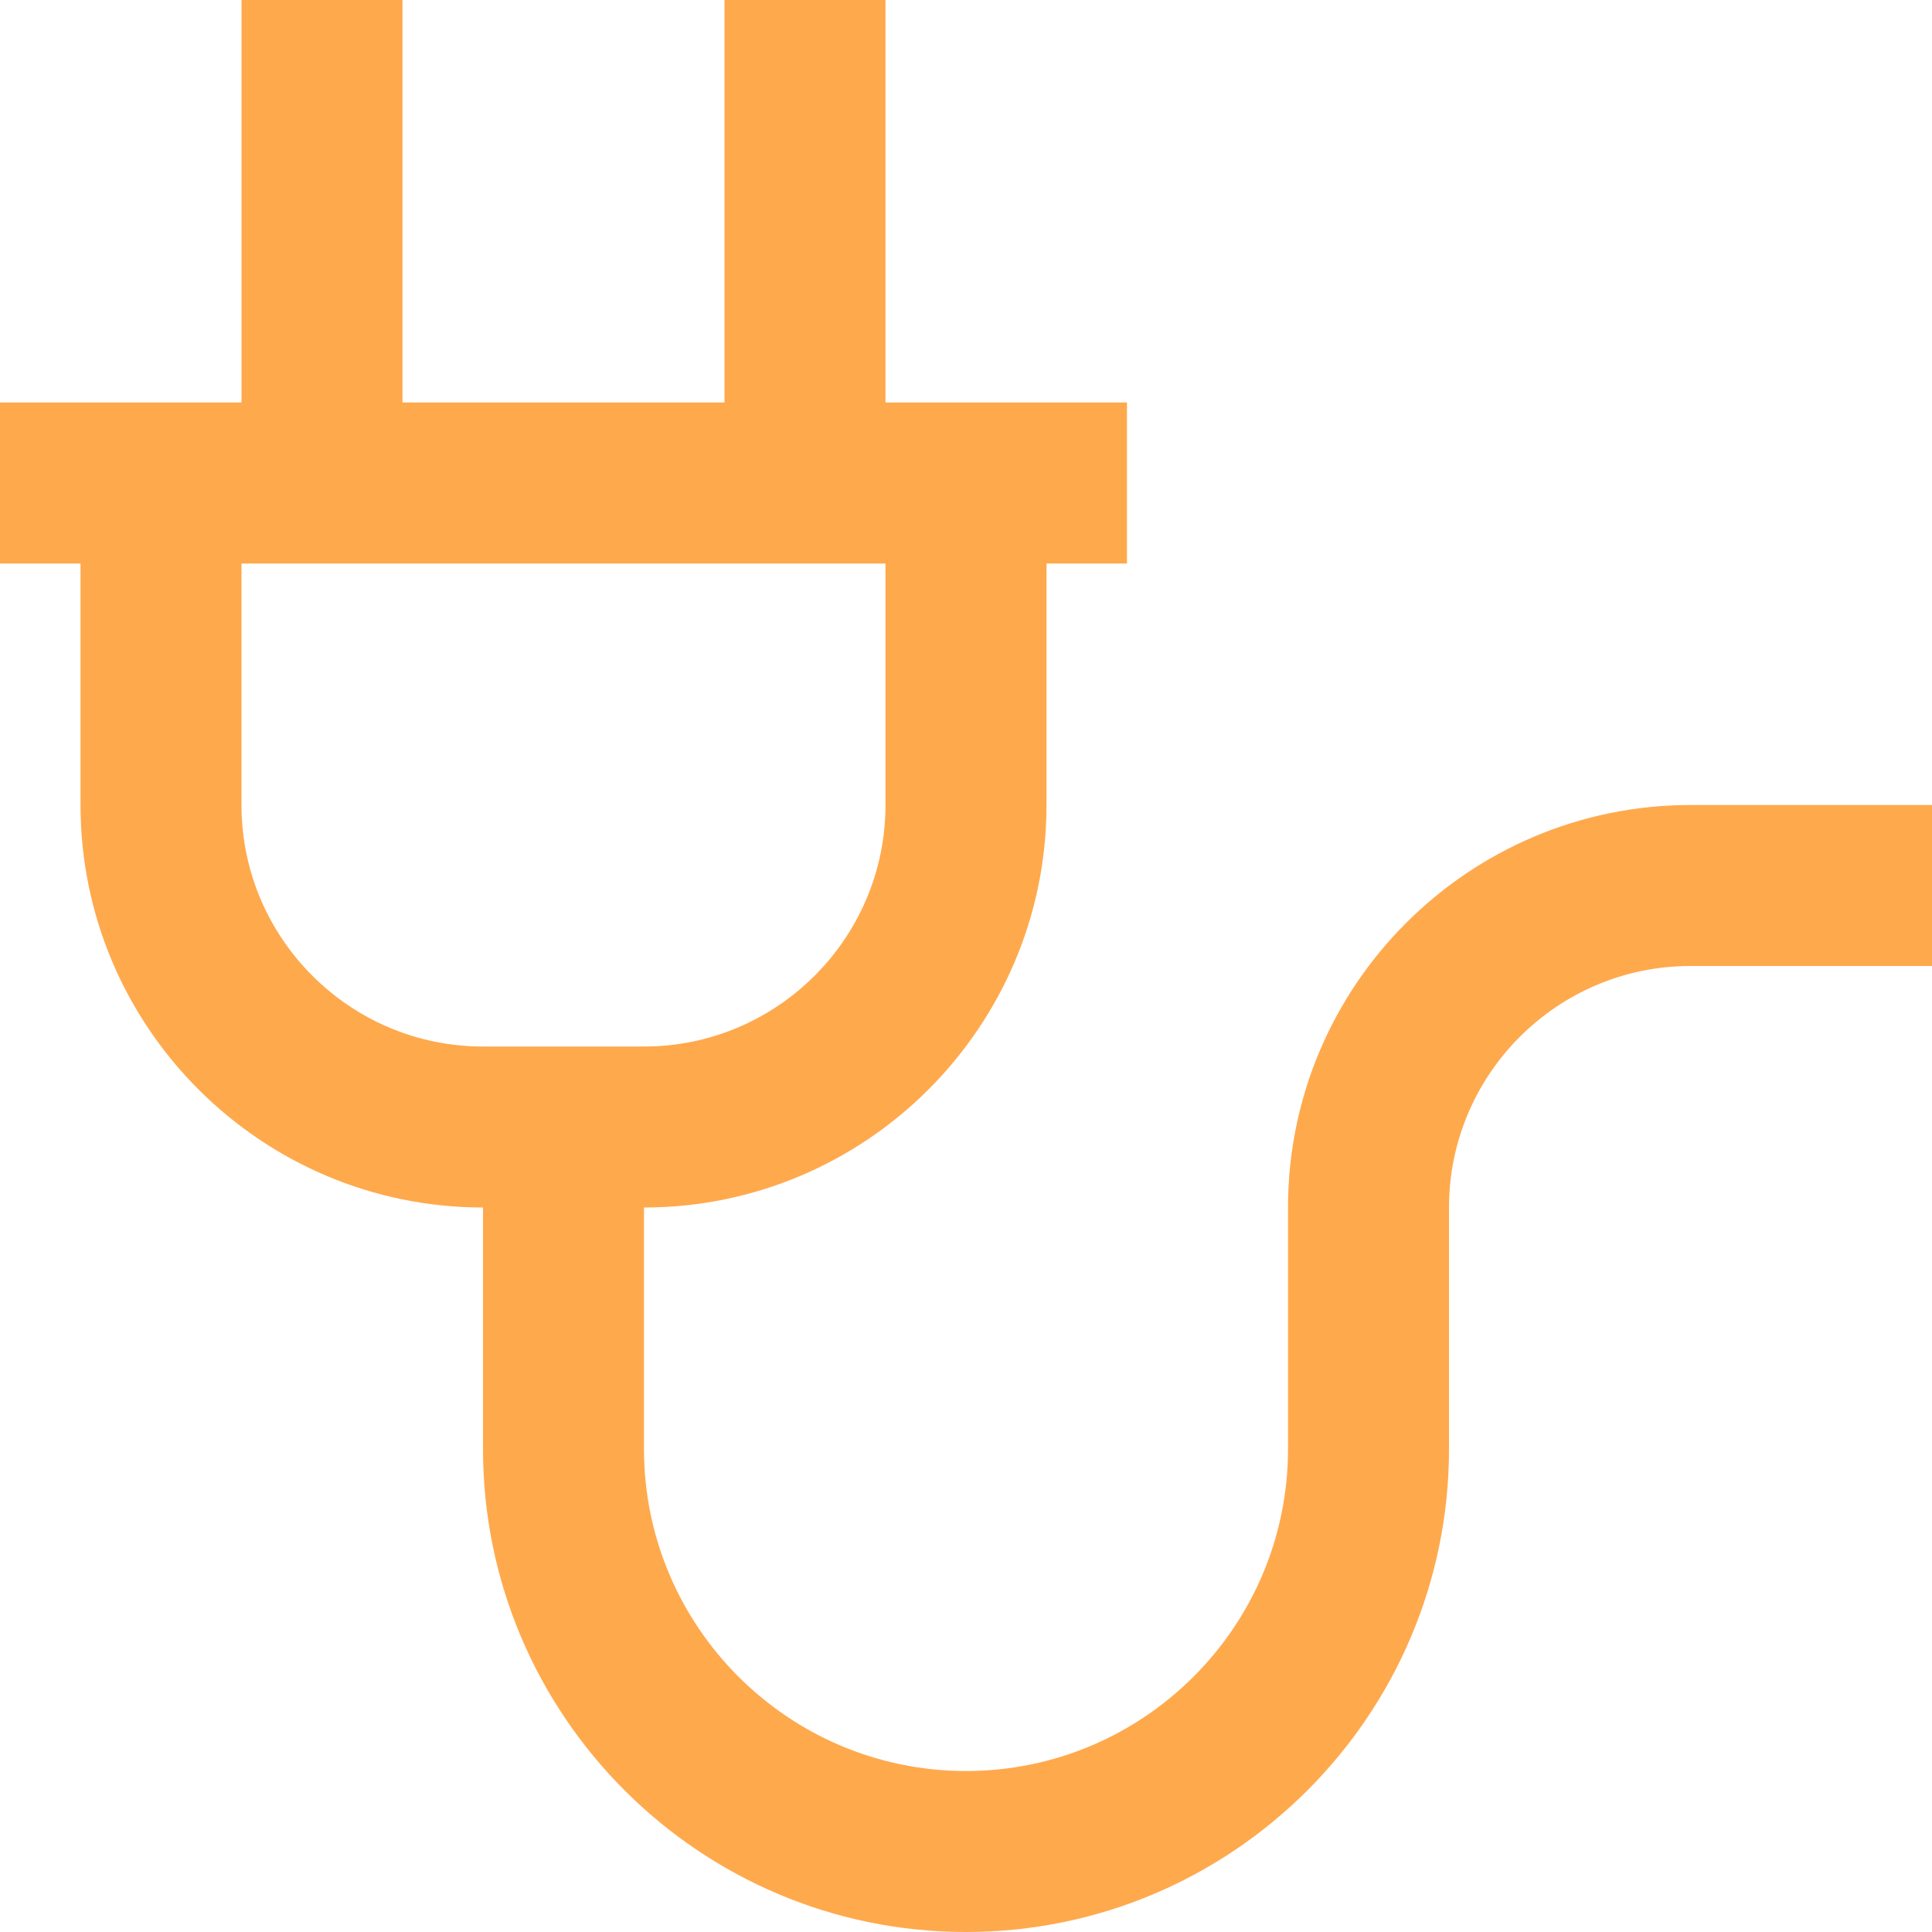 <svg width="40" height="40" viewBox="0 0 40 40" fill="none" xmlns="http://www.w3.org/2000/svg">
<g clip-path="url(#clip0_627_251)">
<path d="M35 16.667C30.405 16.667 26.667 20.405 26.667 25V30C26.667 33.677 23.677 36.667 20 36.667C16.323 36.667 13.333 33.677 13.333 30V25C17.928 25 21.667 21.262 21.667 16.667V11.667H23.333V8.333H18.333V0H15V8.333H8.333V0H5V8.333H0V11.667H1.667V16.667C1.667 21.262 5.405 25 10 25V30C10 35.515 14.485 40 20 40C25.515 40 30 35.515 30 30V25C30 22.243 32.243 20 35 20H40V16.667H35ZM10 21.667C7.243 21.667 5 19.423 5 16.667V11.667H18.333V16.667C18.333 19.423 16.09 21.667 13.333 21.667H10Z" fill="#FFA94D"/>
</g>
<defs>
<clipPath id="clip0_627_251">
<rect width="40" height="40" fill="white"/>
</clipPath>
</defs>
</svg>
